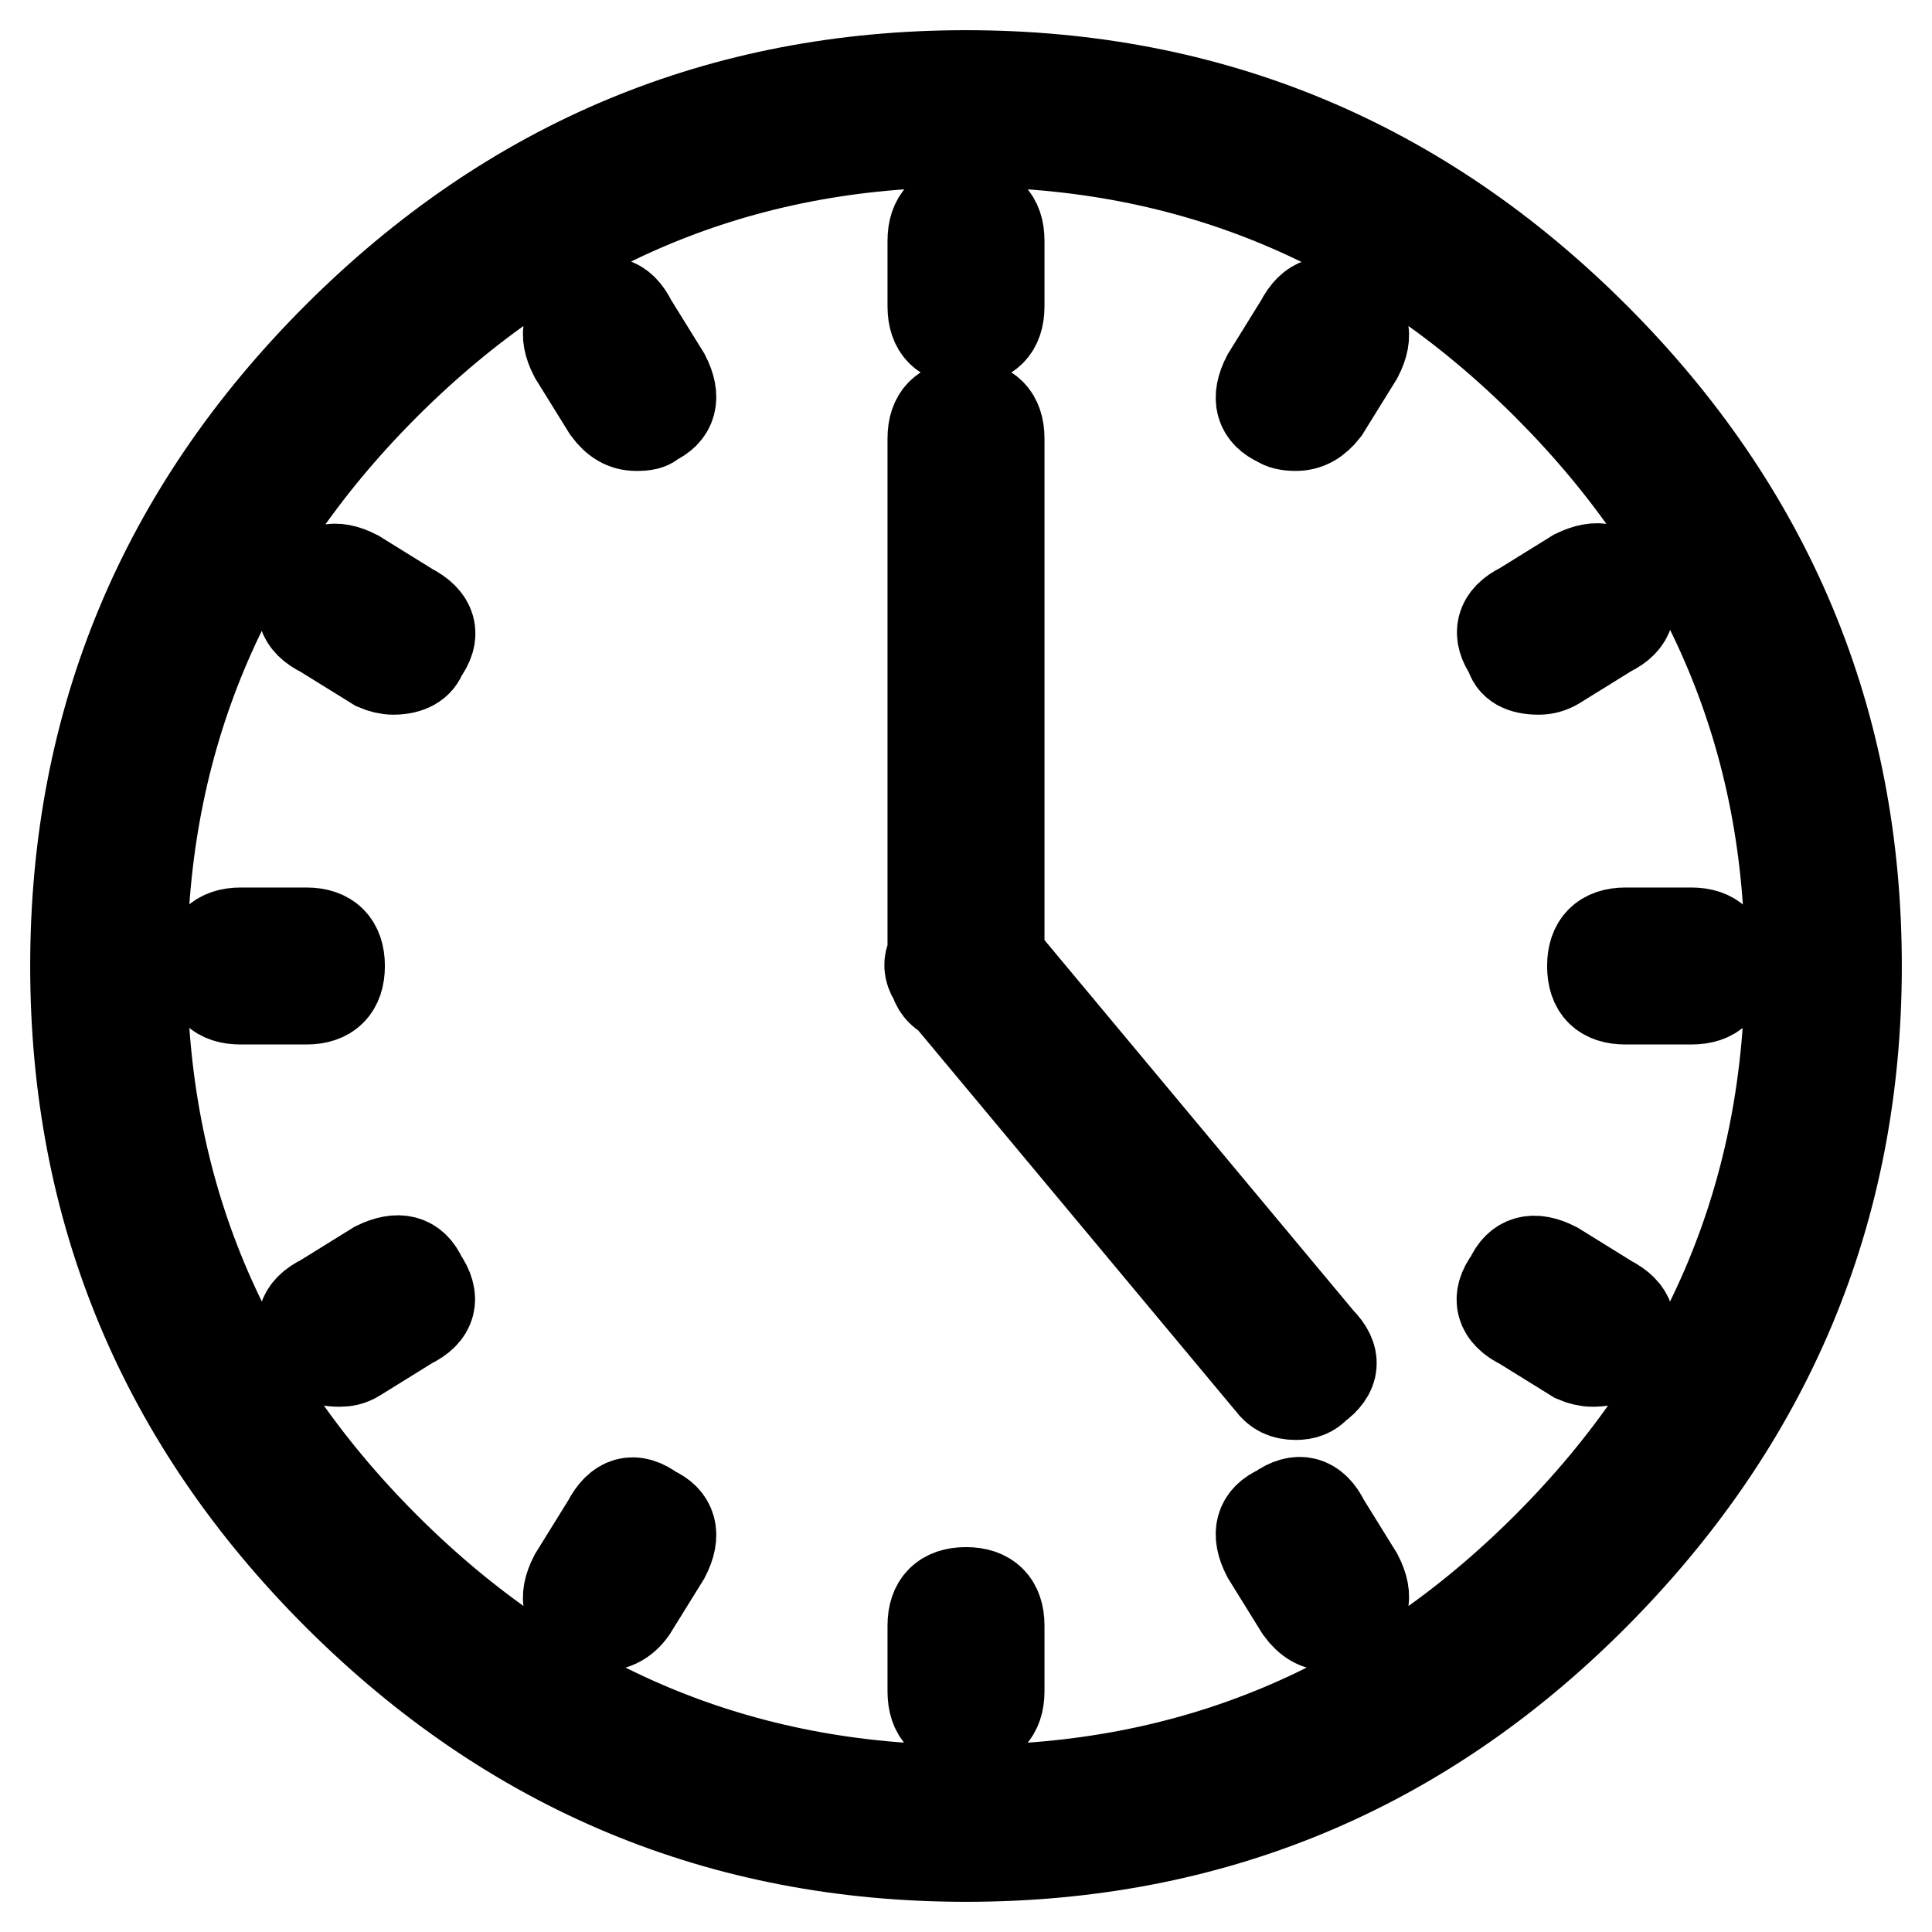 <?xml version="1.0" encoding="utf-8"?>
<!-- Svg Vector Icons : http://www.onlinewebfonts.com/icon -->
<!DOCTYPE svg PUBLIC "-//W3C//DTD SVG 1.1//EN" "http://www.w3.org/Graphics/SVG/1.1/DTD/svg11.dtd">
<svg version="1.1" xmlns="http://www.w3.org/2000/svg" xmlns:xlink="http://www.w3.org/1999/xlink" x="0px" y="0px" viewBox="0 0 256 256" enable-background="new 0 0 256 256" xml:space="preserve">
<g> <path stroke-width="12" fill-opacity="0" stroke="#000000"  d="M211,211.6c-22.9,22.9-50.6,34.4-83,34.4c-32.4,0-60.2-11.6-83.3-34.7C21.6,188.2,10,160.4,10,128 c0-32.4,11.6-60.2,34.7-83.3C67.8,21.6,95.6,10,128,10c32.4,0,60.2,11.6,83.3,34.7C234.4,67.8,246,95.6,246,128 C246,160.4,234.3,188.3,211,211.6z M205,51c-21.5-21.5-47.2-32.2-77-32.2c-29.9,0-55.5,10.7-77,32.2c-21.5,21.5-32.2,47.2-32.2,77 c0,29.9,10.7,55.5,32.2,77c21.5,21.5,47.2,32.2,77,32.2c29.9,0,55.5-10.7,77-32.2c21.5-21.5,32.2-47.2,32.2-77 C237.3,98.1,226.5,72.5,205,51z M40.6,132.4h-8.7c-2.9,0-4.4-1.4-4.4-4.4c0-2.9,1.5-4.4,4.4-4.4h8.7c2.9,0,4.4,1.5,4.4,4.4 C45,130.9,43.5,132.4,40.6,132.4z M45,180.4c-2.2,0-3.5-0.7-3.8-2.2c-1.8-2.5-1.3-4.6,1.6-6l7.1-4.4c2.9-1.4,4.9-0.9,6,1.6 c1.8,2.6,1.3,4.6-1.6,6l-7.1,4.4C46.4,180.3,45.7,180.4,45,180.4z M52.1,88.7c-0.7,0-1.5-0.2-2.2-0.5l-7.1-4.4 c-2.9-1.4-3.5-3.5-1.6-6c1.1-2.5,3.1-3.1,6-1.6l7.1,4.4c2.9,1.5,3.5,3.5,1.6,6C55.5,87.9,54.2,88.7,52.1,88.7z M79.9,215.4 c-1.1,0-1.8-0.2-2.2-0.5c-2.5-1.1-3.1-3.1-1.6-6l4.4-7.1c1.5-2.9,3.5-3.5,6-1.6c2.5,1.1,3.1,3.1,1.6,6l-4.4,7.1 C82.7,214.7,81.4,215.4,79.9,215.4z M84.3,56.4c-1.5,0-2.7-0.7-3.8-2.2l-4.4-7.1c-1.5-2.9-0.9-4.9,1.6-6c2.5-1.8,4.6-1.3,6,1.6 l4.4,7.1c1.5,2.9,0.9,4.9-1.6,6C86.1,56.3,85.4,56.4,84.3,56.4z M171.7,184.8c-1.5,0-2.5-0.5-3.3-1.6l-43.7-52.4 c-2.2-2.2-2-4.2,0.5-6c2.2-2.2,4.2-2,6,0.5l43.7,52.4c2.2,2.2,2,4.2-0.5,6C173.7,184.5,172.8,184.8,171.7,184.8z M123.6,40.6v-8.7 c0-2.9,1.5-4.4,4.4-4.4c2.9,0,4.4,1.5,4.4,4.4v8.7c0,2.9-1.5,4.4-4.4,4.4C125.1,45,123.6,43.5,123.6,40.6z M123.6,128V58.1 c0-2.9,1.5-4.4,4.4-4.4c2.9,0,4.4,1.5,4.4,4.4V128c0,2.9-1.5,4.4-4.4,4.4C125.1,132.4,123.6,130.9,123.6,128z M123.6,224.1v-8.7 c0-2.9,1.5-4.4,4.4-4.4c2.9,0,4.4,1.5,4.4,4.4v8.7c0,2.9-1.5,4.4-4.4,4.4C125.1,228.5,123.6,227.1,123.6,224.1z M171.7,56.4 c-1.1,0-1.8-0.2-2.2-0.5c-2.5-1.1-3.1-3.1-1.6-6l4.4-7.1c1.5-2.9,3.5-3.5,6-1.6c2.5,1.1,3.1,3.1,1.6,6l-4.4,7.1 C174.4,55.7,173.2,56.4,171.7,56.4z M176.1,215.4c-1.5,0-2.7-0.7-3.8-2.2l-4.4-7.1c-1.5-2.9-0.9-4.9,1.6-6c2.5-1.8,4.6-1.3,6,1.6 l4.4,7.1c1.5,2.9,0.9,4.9-1.6,6C177.9,215.2,177.2,215.4,176.1,215.4z M203.9,88.7c-2.2,0-3.5-0.7-3.8-2.2c-1.8-2.5-1.3-4.6,1.6-6 l7.1-4.4c2.9-1.4,4.9-0.9,6,1.6c1.8,2.5,1.3,4.6-1.6,6l-7.1,4.4C205.4,88.5,204.7,88.7,203.9,88.7z M211,180.4 c-0.7,0-1.5-0.2-2.2-0.5l-7.1-4.4c-2.9-1.4-3.5-3.5-1.6-6c1.1-2.5,3.1-3.1,6-1.6l7.1,4.4c2.9,1.5,3.5,3.5,1.6,6 C214.5,179.7,213.2,180.4,211,180.4z M224.1,132.4h-8.7c-2.9,0-4.4-1.4-4.4-4.4c0-2.9,1.5-4.4,4.4-4.4h8.7c2.9,0,4.4,1.5,4.4,4.4 C228.5,130.9,227.1,132.4,224.1,132.4z"/></g>
</svg>